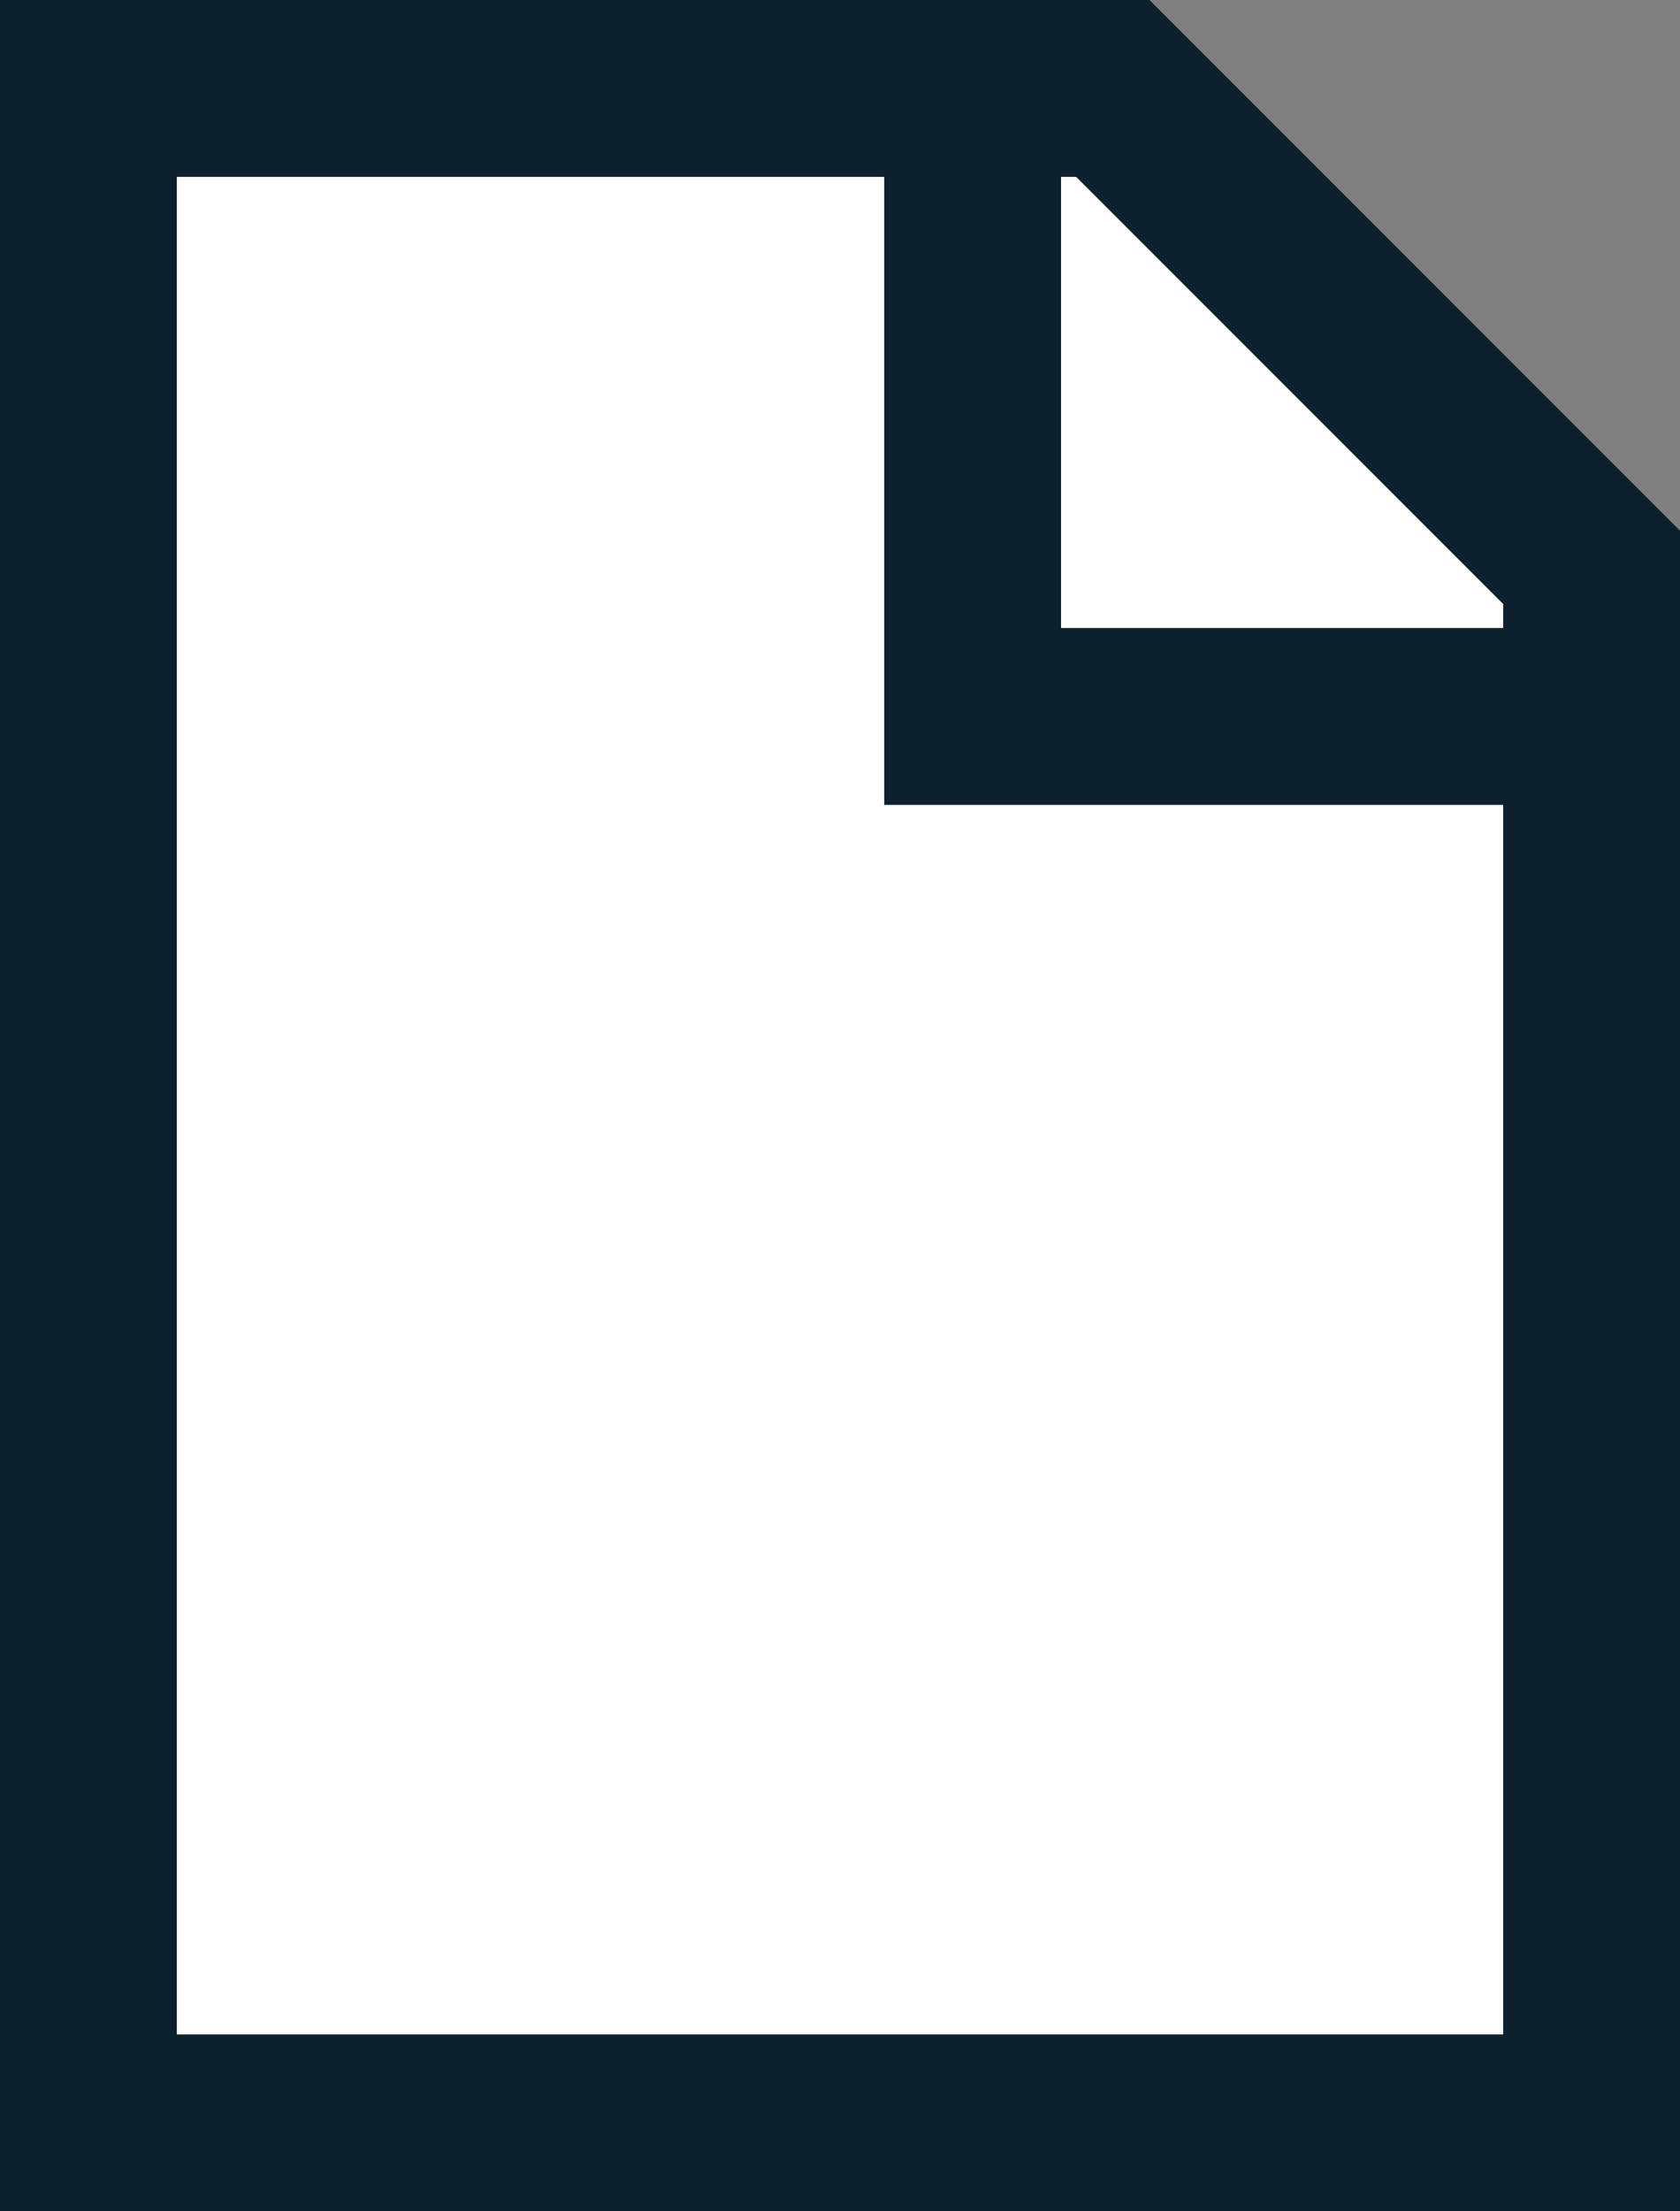 <svg id="Layer_1" xmlns="http://www.w3.org/2000/svg" xmlns:xlink="http://www.w3.org/1999/xlink" viewBox="0 0 19 25"><rect x="0" y="0" width="19" height="25" fill="#808080" stroke="none"/><style>.st0{enable-background:new}.st1{clip-path:url(#SVGID_2_)}.st2{clip-path:url(#SVGID_4_)}.st3{clip-path:url(#SVGID_6_);fill-rule:evenodd;clip-rule:evenodd;fill:#fff}.st4{clip-path:url(#SVGID_8_)}.st5,.st6{fill:none;stroke:#0d202e;stroke-miterlimit:10}.st5{clip-path:url(#SVGID_10_);stroke-linecap:round;stroke-width:4}.st6{stroke-width:2}</style><g class="st0"><defs><path id="SVGID_1_" d="M1 1h11.6L18 6.4V24H1V1z"/></defs><clipPath id="SVGID_2_"><use xlink:href="#SVGID_1_" overflow="visible"/></clipPath><g class="st1"><defs><path id="SVGID_3_" d="M0 0h13l6 6v19H0z"/></defs><clipPath id="SVGID_4_"><use xlink:href="#SVGID_3_" overflow="visible"/></clipPath><g class="st2"><defs><path id="SVGID_5_" d="M-.4 0h20v25h-20z"/></defs><clipPath id="SVGID_6_"><use xlink:href="#SVGID_5_" overflow="visible"/></clipPath><path class="st3" d="M0 0h13l6 6v19H0z"/></g></g><defs><path id="SVGID_7_" d="M0 0h13l6 6v19H0z"/></defs><clipPath id="SVGID_8_"><use xlink:href="#SVGID_7_" overflow="visible"/></clipPath><g class="st4"><defs><path id="SVGID_9_" d="M-.4 0h20v25h-20z"/></defs><clipPath id="SVGID_10_"><use xlink:href="#SVGID_9_" overflow="visible"/></clipPath><path class="st5" d="M0 0h13l6 6v19H0z"/></g><g><path class="st6" d="M11 1v7.1h6.6"/></g></g></svg>